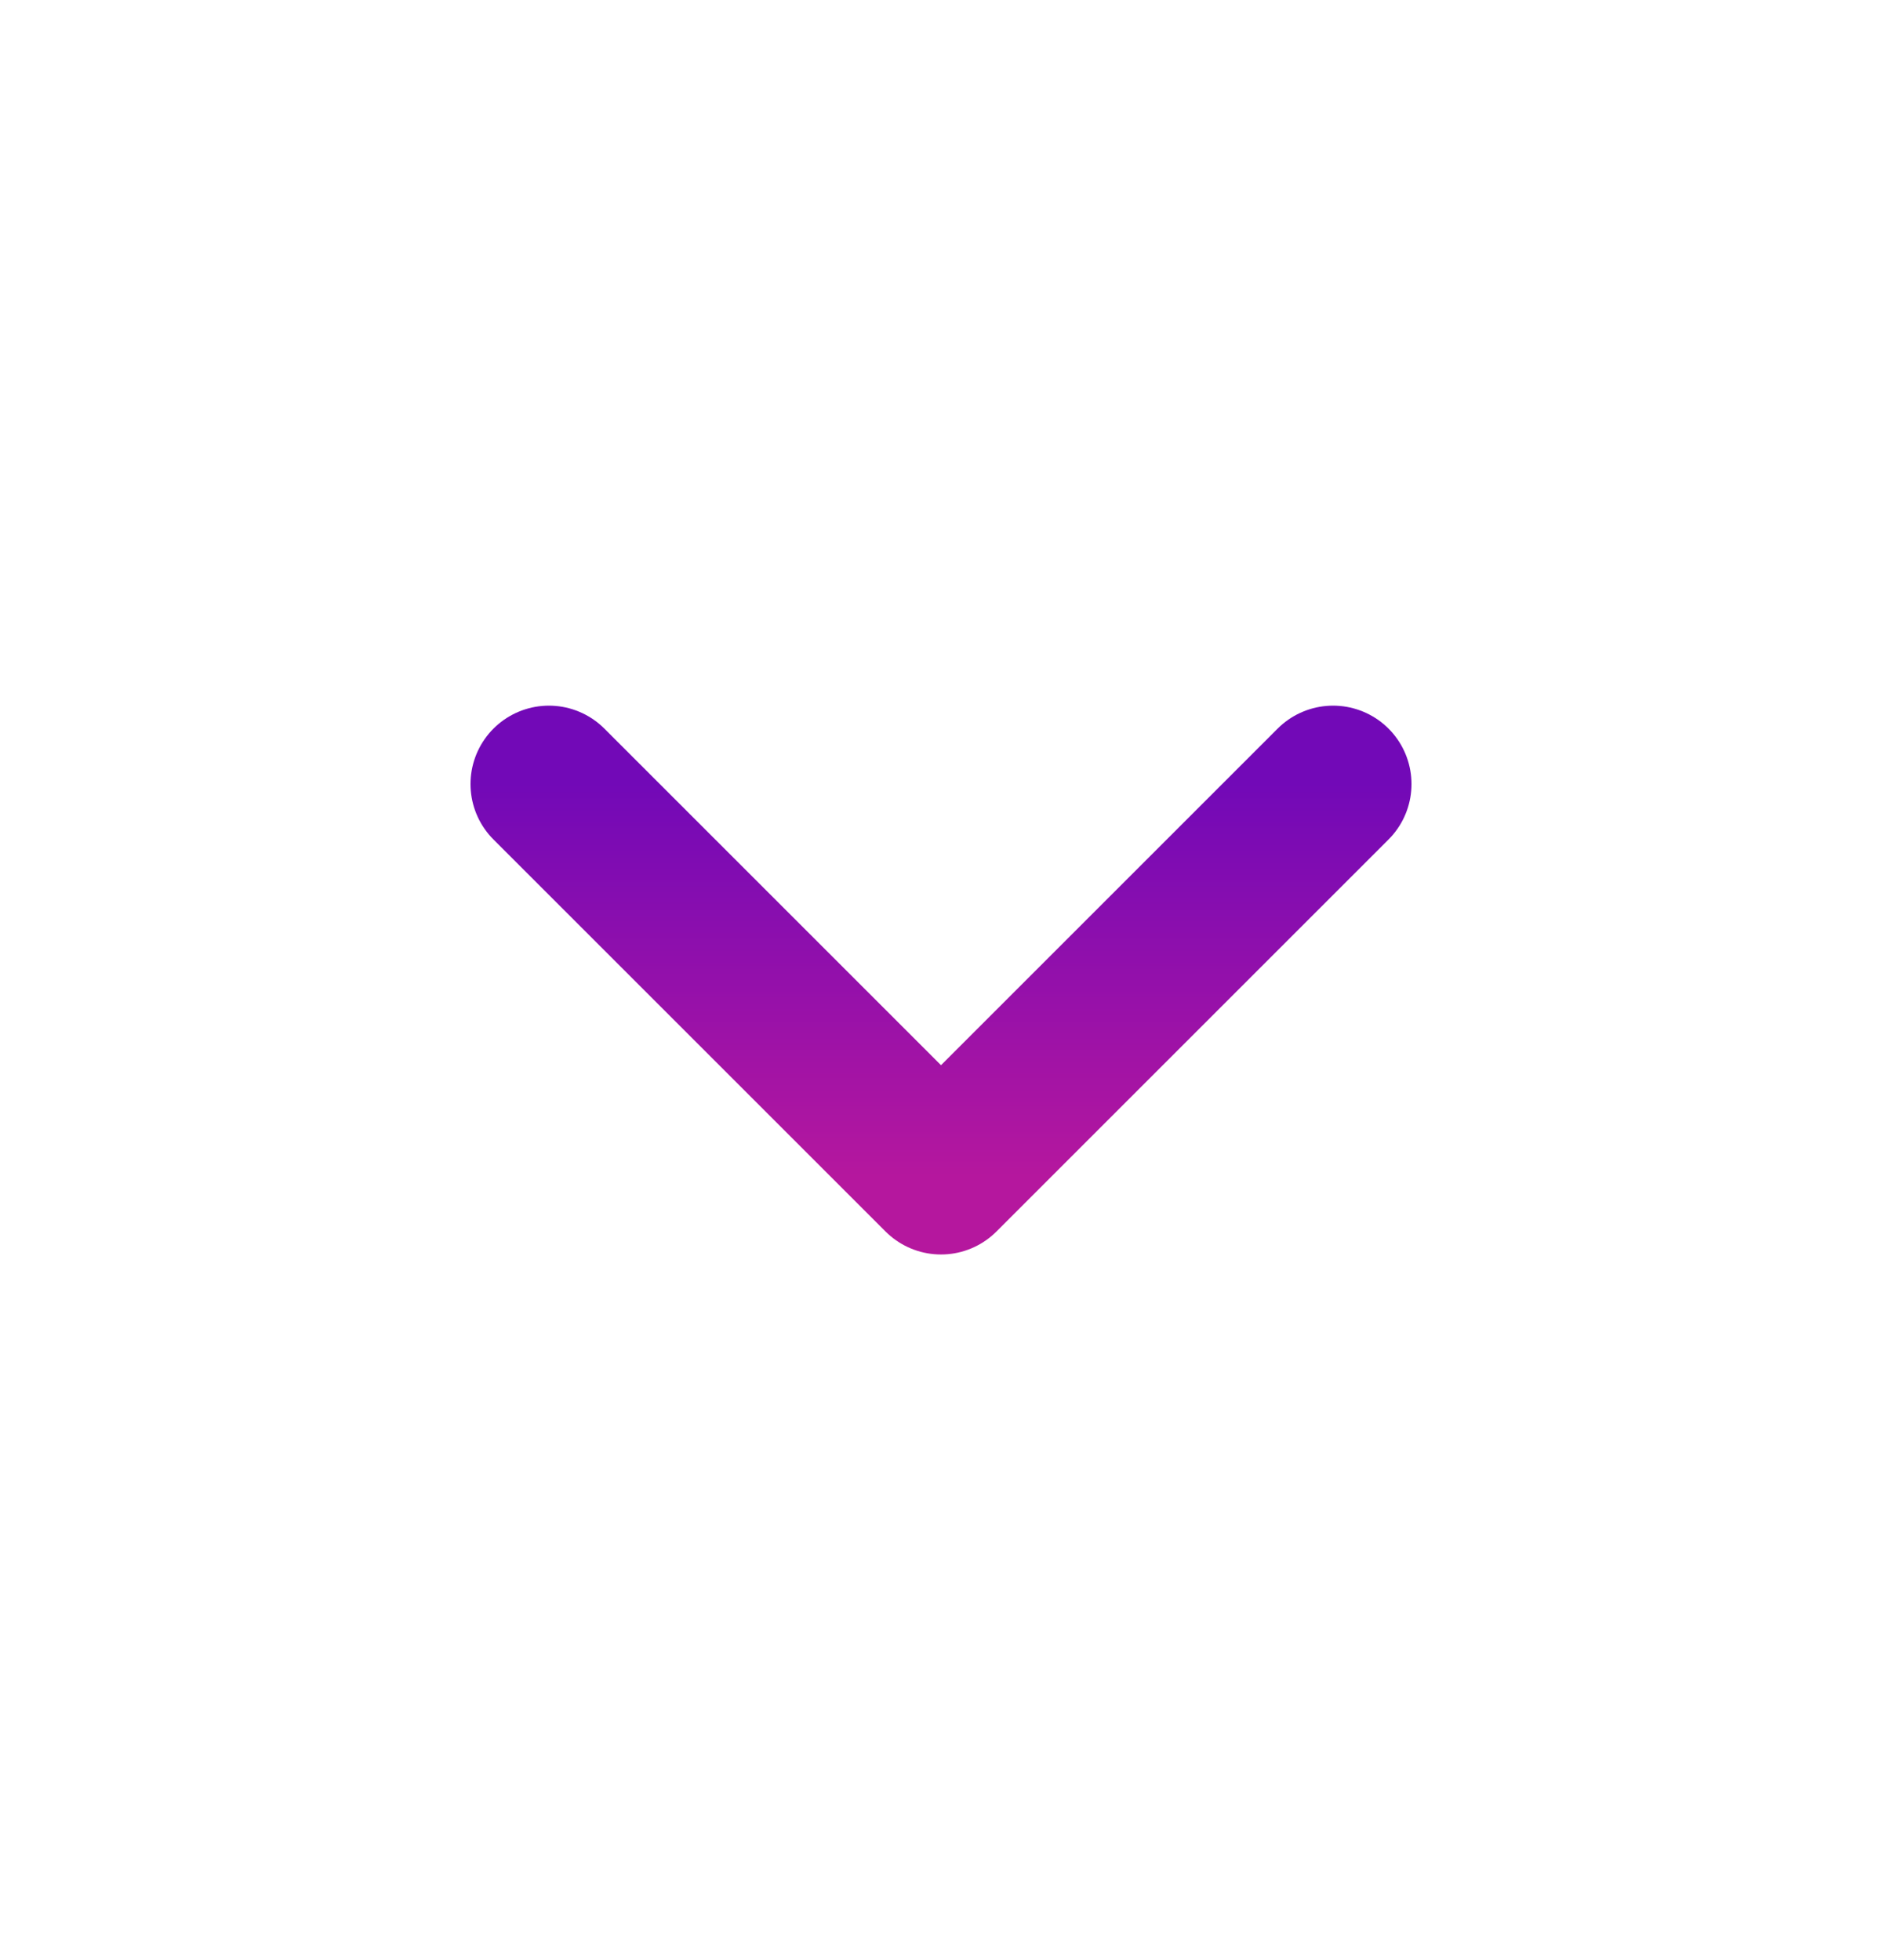 <svg width="24" height="25" viewBox="0 0 24 25" fill="none" xmlns="http://www.w3.org/2000/svg">
<path d="M7 10L12 15L17 10" stroke="url(#paint0_linear_18_963)" stroke-width="2" stroke-linecap="round" stroke-linejoin="round"/>
<defs>
<linearGradient id="paint0_linear_18_963" x1="12" y1="10" x2="12" y2="15" gradientUnits="userSpaceOnUse">
<stop stop-color="#7209B7"/>
<stop offset="1" stop-color="#B5179E"/>
</linearGradient>
</defs>
</svg>
